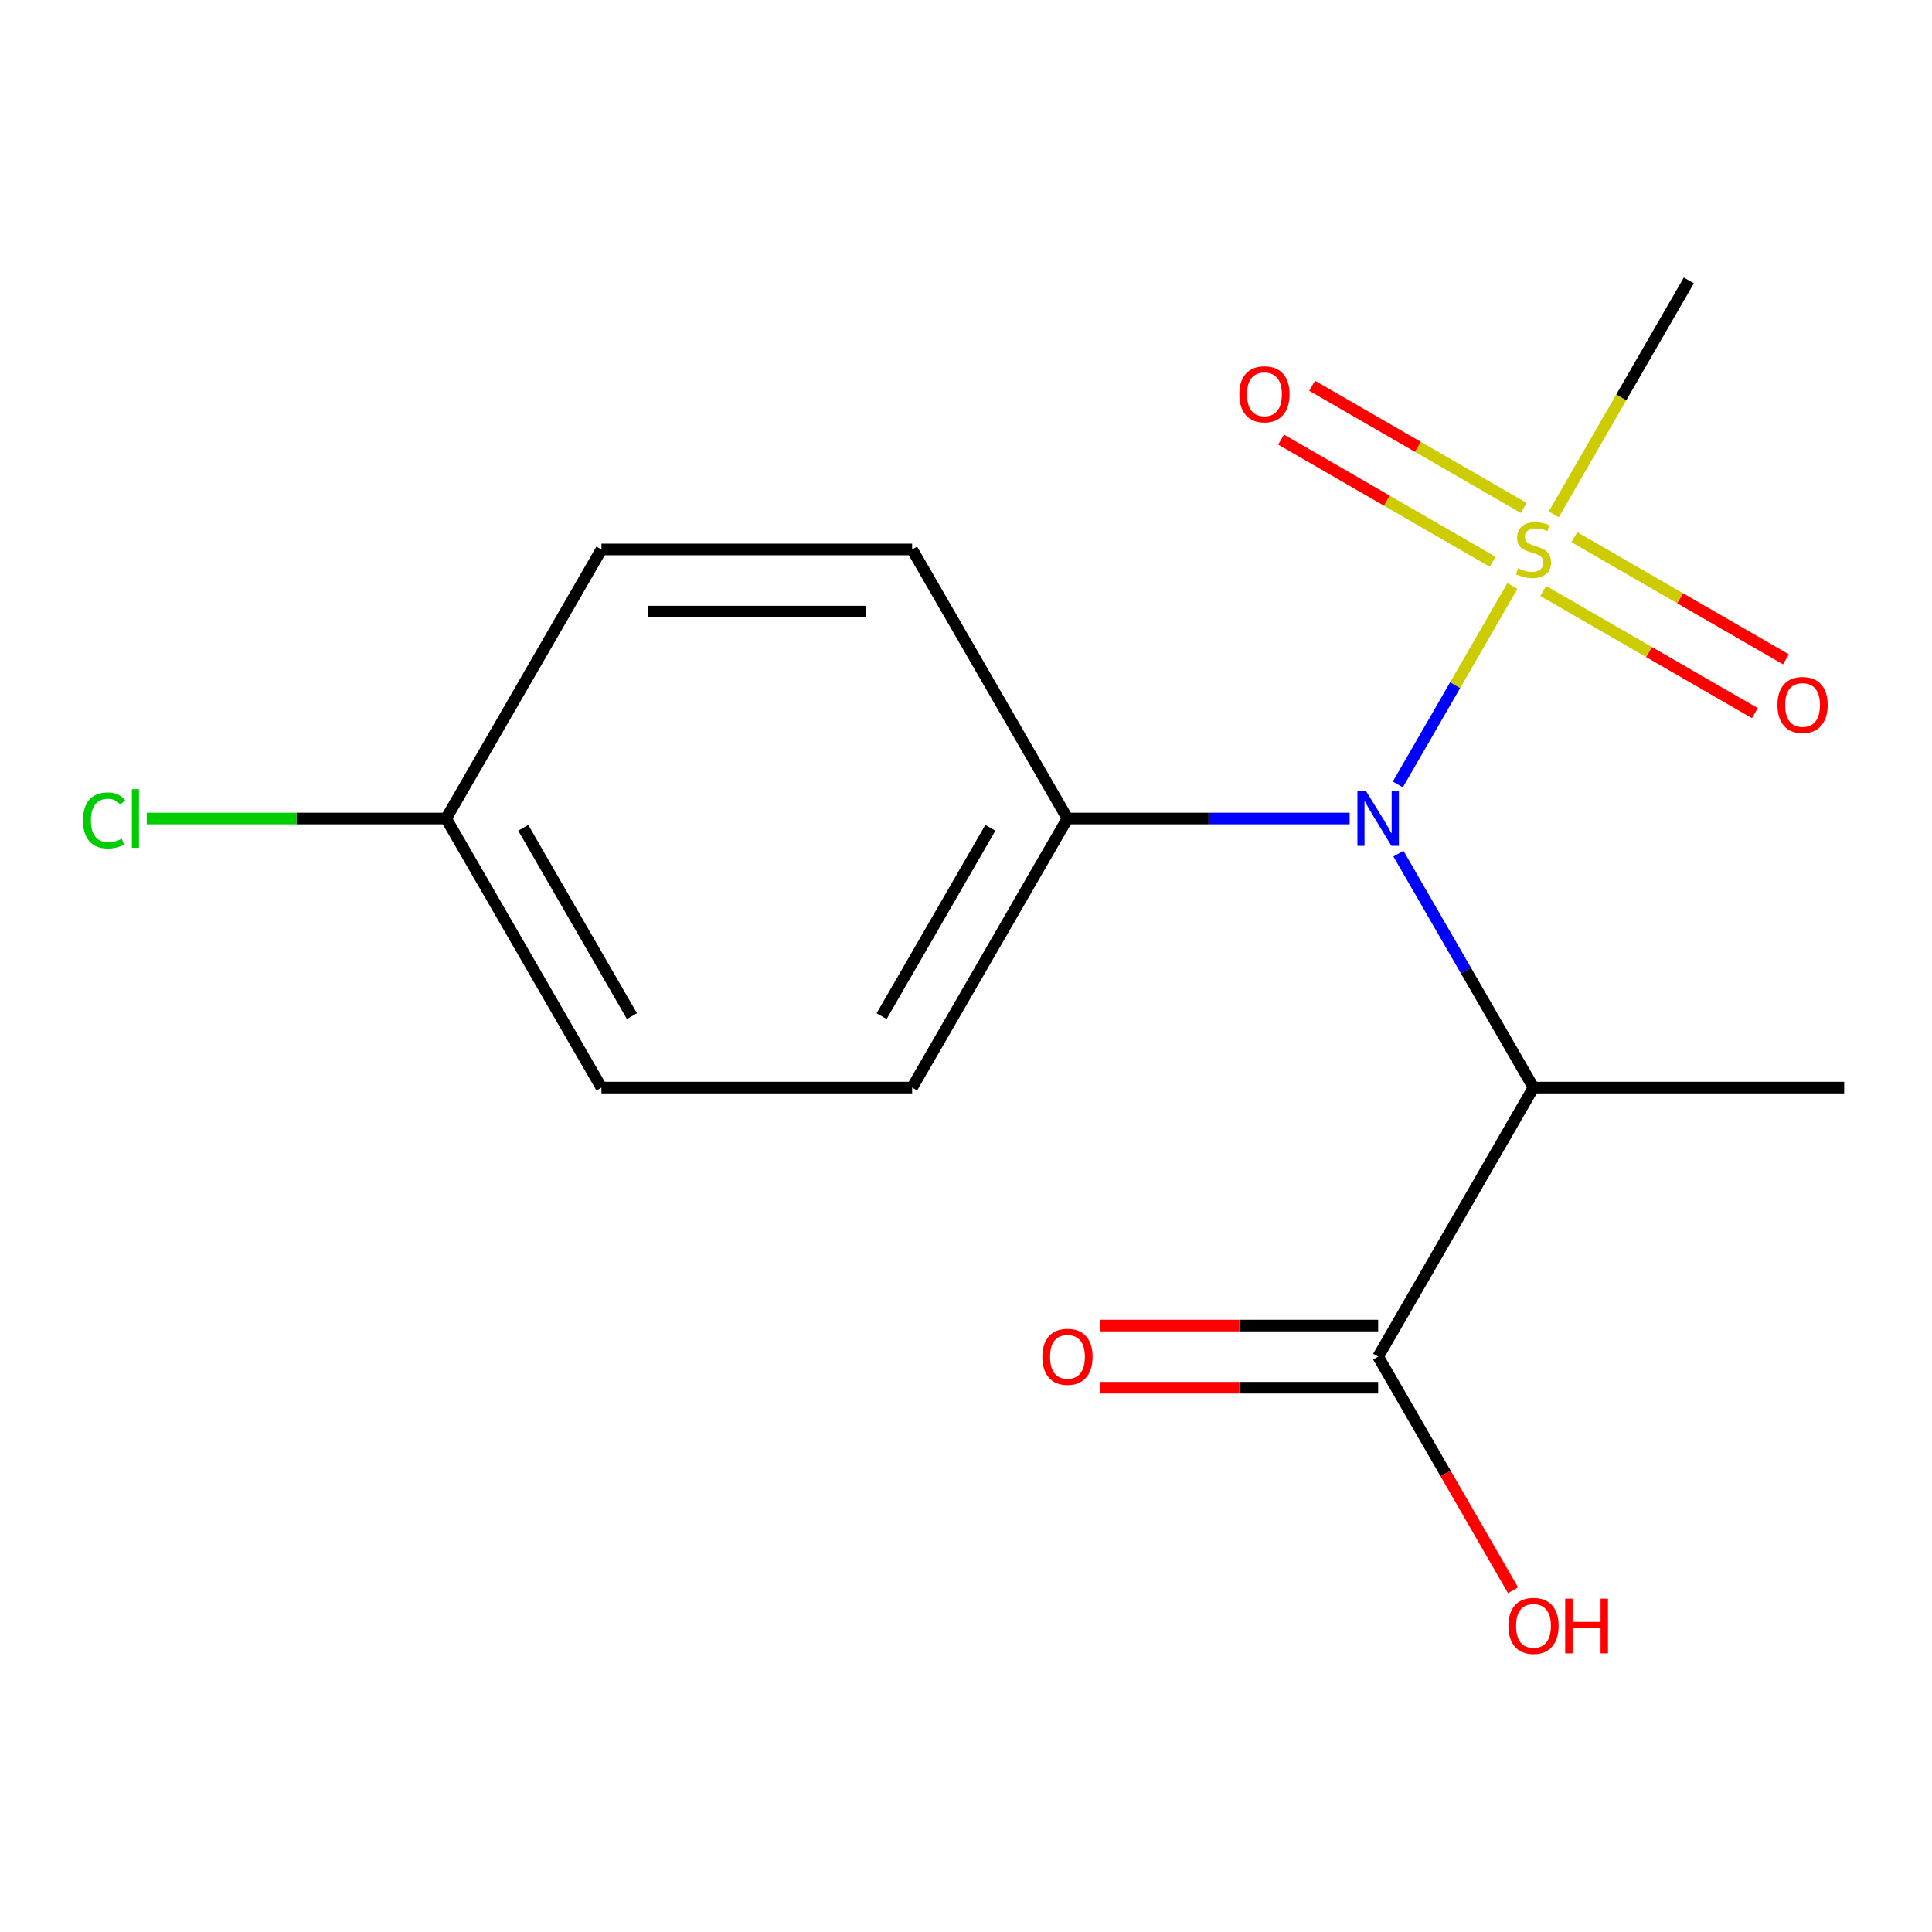 <?xml version='1.0' encoding='iso-8859-1'?>
<svg version='1.1' baseProfile='full'
              xmlns='http://www.w3.org/2000/svg'
                      xmlns:rdkit='http://www.rdkit.org/xml'
                      xmlns:xlink='http://www.w3.org/1999/xlink'
                  xml:space='preserve'
width='1000px' height='1000px' viewBox='0 0 1000 1000'>
<!-- END OF HEADER -->
<rect style='opacity:1.0;fill:#FFFFFF;stroke:none' width='1000' height='1000' x='0' y='0'> </rect>
<path class='bond-0' d='M 782.824,303.298 L 753.168,354.663' style='fill:none;fill-rule:evenodd;stroke:#CCCC00;stroke-width:6px;stroke-linecap:butt;stroke-linejoin:miter;stroke-opacity:1' />
<path class='bond-0' d='M 753.168,354.663 L 723.512,406.028' style='fill:none;fill-rule:evenodd;stroke:#0000FF;stroke-width:6px;stroke-linecap:butt;stroke-linejoin:miter;stroke-opacity:1' />
<path class='bond-3' d='M 788.676,262.908 L 733.914,231.291' style='fill:none;fill-rule:evenodd;stroke:#CCCC00;stroke-width:6px;stroke-linecap:butt;stroke-linejoin:miter;stroke-opacity:1' />
<path class='bond-3' d='M 733.914,231.291 L 679.153,199.674' style='fill:none;fill-rule:evenodd;stroke:#FF0000;stroke-width:6px;stroke-linecap:butt;stroke-linejoin:miter;stroke-opacity:1' />
<path class='bond-3' d='M 772.595,290.761 L 717.833,259.144' style='fill:none;fill-rule:evenodd;stroke:#CCCC00;stroke-width:6px;stroke-linecap:butt;stroke-linejoin:miter;stroke-opacity:1' />
<path class='bond-3' d='M 717.833,259.144 L 663.072,227.528' style='fill:none;fill-rule:evenodd;stroke:#FF0000;stroke-width:6px;stroke-linecap:butt;stroke-linejoin:miter;stroke-opacity:1' />
<path class='bond-4' d='M 798.795,305.888 L 853.557,337.504' style='fill:none;fill-rule:evenodd;stroke:#CCCC00;stroke-width:6px;stroke-linecap:butt;stroke-linejoin:miter;stroke-opacity:1' />
<path class='bond-4' d='M 853.557,337.504 L 908.318,369.121' style='fill:none;fill-rule:evenodd;stroke:#FF0000;stroke-width:6px;stroke-linecap:butt;stroke-linejoin:miter;stroke-opacity:1' />
<path class='bond-4' d='M 814.876,278.035 L 869.638,309.651' style='fill:none;fill-rule:evenodd;stroke:#CCCC00;stroke-width:6px;stroke-linecap:butt;stroke-linejoin:miter;stroke-opacity:1' />
<path class='bond-4' d='M 869.638,309.651 L 924.399,341.268' style='fill:none;fill-rule:evenodd;stroke:#FF0000;stroke-width:6px;stroke-linecap:butt;stroke-linejoin:miter;stroke-opacity:1' />
<path class='bond-9' d='M 804.209,266.257 L 839.175,205.695' style='fill:none;fill-rule:evenodd;stroke:#CCCC00;stroke-width:6px;stroke-linecap:butt;stroke-linejoin:miter;stroke-opacity:1' />
<path class='bond-9' d='M 839.175,205.695 L 874.141,145.132' style='fill:none;fill-rule:evenodd;stroke:#000000;stroke-width:6px;stroke-linecap:butt;stroke-linejoin:miter;stroke-opacity:1' />
<path class='bond-1' d='M 723.827,441.843 L 758.781,502.386' style='fill:none;fill-rule:evenodd;stroke:#0000FF;stroke-width:6px;stroke-linecap:butt;stroke-linejoin:miter;stroke-opacity:1' />
<path class='bond-1' d='M 758.781,502.386 L 793.736,562.928' style='fill:none;fill-rule:evenodd;stroke:#000000;stroke-width:6px;stroke-linecap:butt;stroke-linejoin:miter;stroke-opacity:1' />
<path class='bond-5' d='M 698.57,423.663 L 625.546,423.663' style='fill:none;fill-rule:evenodd;stroke:#0000FF;stroke-width:6px;stroke-linecap:butt;stroke-linejoin:miter;stroke-opacity:1' />
<path class='bond-5' d='M 625.546,423.663 L 552.521,423.663' style='fill:none;fill-rule:evenodd;stroke:#000000;stroke-width:6px;stroke-linecap:butt;stroke-linejoin:miter;stroke-opacity:1' />
<path class='bond-2' d='M 793.736,562.928 L 713.331,702.194' style='fill:none;fill-rule:evenodd;stroke:#000000;stroke-width:6px;stroke-linecap:butt;stroke-linejoin:miter;stroke-opacity:1' />
<path class='bond-15' d='M 793.736,562.928 L 954.545,562.928' style='fill:none;fill-rule:evenodd;stroke:#000000;stroke-width:6px;stroke-linecap:butt;stroke-linejoin:miter;stroke-opacity:1' />
<path class='bond-6' d='M 713.331,686.113 L 641.436,686.113' style='fill:none;fill-rule:evenodd;stroke:#000000;stroke-width:6px;stroke-linecap:butt;stroke-linejoin:miter;stroke-opacity:1' />
<path class='bond-6' d='M 641.436,686.113 L 569.541,686.113' style='fill:none;fill-rule:evenodd;stroke:#FF0000;stroke-width:6px;stroke-linecap:butt;stroke-linejoin:miter;stroke-opacity:1' />
<path class='bond-6' d='M 713.331,718.275 L 641.436,718.275' style='fill:none;fill-rule:evenodd;stroke:#000000;stroke-width:6px;stroke-linecap:butt;stroke-linejoin:miter;stroke-opacity:1' />
<path class='bond-6' d='M 641.436,718.275 L 569.541,718.275' style='fill:none;fill-rule:evenodd;stroke:#FF0000;stroke-width:6px;stroke-linecap:butt;stroke-linejoin:miter;stroke-opacity:1' />
<path class='bond-10' d='M 713.331,702.194 L 748.239,762.656' style='fill:none;fill-rule:evenodd;stroke:#000000;stroke-width:6px;stroke-linecap:butt;stroke-linejoin:miter;stroke-opacity:1' />
<path class='bond-10' d='M 748.239,762.656 L 783.147,823.119' style='fill:none;fill-rule:evenodd;stroke:#FF0000;stroke-width:6px;stroke-linecap:butt;stroke-linejoin:miter;stroke-opacity:1' />
<path class='bond-7' d='M 552.521,423.663 L 472.116,562.928' style='fill:none;fill-rule:evenodd;stroke:#000000;stroke-width:6px;stroke-linecap:butt;stroke-linejoin:miter;stroke-opacity:1' />
<path class='bond-7' d='M 512.607,428.472 L 456.324,525.958' style='fill:none;fill-rule:evenodd;stroke:#000000;stroke-width:6px;stroke-linecap:butt;stroke-linejoin:miter;stroke-opacity:1' />
<path class='bond-8' d='M 552.521,423.663 L 472.116,284.398' style='fill:none;fill-rule:evenodd;stroke:#000000;stroke-width:6px;stroke-linecap:butt;stroke-linejoin:miter;stroke-opacity:1' />
<path class='bond-12' d='M 472.116,562.928 L 311.306,562.928' style='fill:none;fill-rule:evenodd;stroke:#000000;stroke-width:6px;stroke-linecap:butt;stroke-linejoin:miter;stroke-opacity:1' />
<path class='bond-13' d='M 472.116,284.398 L 311.306,284.398' style='fill:none;fill-rule:evenodd;stroke:#000000;stroke-width:6px;stroke-linecap:butt;stroke-linejoin:miter;stroke-opacity:1' />
<path class='bond-13' d='M 447.995,316.56 L 335.428,316.56' style='fill:none;fill-rule:evenodd;stroke:#000000;stroke-width:6px;stroke-linecap:butt;stroke-linejoin:miter;stroke-opacity:1' />
<path class='bond-11' d='M 230.901,423.663 L 311.306,284.398' style='fill:none;fill-rule:evenodd;stroke:#000000;stroke-width:6px;stroke-linecap:butt;stroke-linejoin:miter;stroke-opacity:1' />
<path class='bond-14' d='M 230.901,423.663 L 153.426,423.663' style='fill:none;fill-rule:evenodd;stroke:#000000;stroke-width:6px;stroke-linecap:butt;stroke-linejoin:miter;stroke-opacity:1' />
<path class='bond-14' d='M 153.426,423.663 L 75.952,423.663' style='fill:none;fill-rule:evenodd;stroke:#00CC00;stroke-width:6px;stroke-linecap:butt;stroke-linejoin:miter;stroke-opacity:1' />
<path class='bond-16' d='M 230.901,423.663 L 311.306,562.928' style='fill:none;fill-rule:evenodd;stroke:#000000;stroke-width:6px;stroke-linecap:butt;stroke-linejoin:miter;stroke-opacity:1' />
<path class='bond-16' d='M 270.815,428.472 L 327.099,525.958' style='fill:none;fill-rule:evenodd;stroke:#000000;stroke-width:6px;stroke-linecap:butt;stroke-linejoin:miter;stroke-opacity:1' />
<path  class='atom-0' d='M 785.736 294.118
Q 786.056 294.238, 787.376 294.798
Q 788.696 295.358, 790.136 295.718
Q 791.616 296.038, 793.056 296.038
Q 795.736 296.038, 797.296 294.758
Q 798.856 293.438, 798.856 291.158
Q 798.856 289.598, 798.056 288.638
Q 797.296 287.678, 796.096 287.158
Q 794.896 286.638, 792.896 286.038
Q 790.376 285.278, 788.856 284.558
Q 787.376 283.838, 786.296 282.318
Q 785.256 280.798, 785.256 278.238
Q 785.256 274.678, 787.656 272.478
Q 790.096 270.278, 794.896 270.278
Q 798.176 270.278, 801.896 271.838
L 800.976 274.918
Q 797.576 273.518, 795.016 273.518
Q 792.256 273.518, 790.736 274.678
Q 789.216 275.798, 789.256 277.758
Q 789.256 279.278, 790.016 280.198
Q 790.816 281.118, 791.936 281.638
Q 793.096 282.158, 795.016 282.758
Q 797.576 283.558, 799.096 284.358
Q 800.616 285.158, 801.696 286.798
Q 802.816 288.398, 802.816 291.158
Q 802.816 295.078, 800.176 297.198
Q 797.576 299.278, 793.216 299.278
Q 790.696 299.278, 788.776 298.718
Q 786.896 298.198, 784.656 297.278
L 785.736 294.118
' fill='#CCCC00'/>
<path  class='atom-1' d='M 707.071 409.503
L 716.351 424.503
Q 717.271 425.983, 718.751 428.663
Q 720.231 431.343, 720.311 431.503
L 720.311 409.503
L 724.071 409.503
L 724.071 437.823
L 720.191 437.823
L 710.231 421.423
Q 709.071 419.503, 707.831 417.303
Q 706.631 415.103, 706.271 414.423
L 706.271 437.823
L 702.591 437.823
L 702.591 409.503
L 707.071 409.503
' fill='#0000FF'/>
<path  class='atom-4' d='M 641.47 204.073
Q 641.47 197.273, 644.83 193.473
Q 648.19 189.673, 654.47 189.673
Q 660.75 189.673, 664.11 193.473
Q 667.47 197.273, 667.47 204.073
Q 667.47 210.953, 664.07 214.873
Q 660.67 218.753, 654.47 218.753
Q 648.23 218.753, 644.83 214.873
Q 641.47 210.993, 641.47 204.073
M 654.47 215.553
Q 658.79 215.553, 661.11 212.673
Q 663.47 209.753, 663.47 204.073
Q 663.47 198.513, 661.11 195.713
Q 658.79 192.873, 654.47 192.873
Q 650.15 192.873, 647.79 195.673
Q 645.47 198.473, 645.47 204.073
Q 645.47 209.793, 647.79 212.673
Q 650.15 215.553, 654.47 215.553
' fill='#FF0000'/>
<path  class='atom-5' d='M 920.001 364.883
Q 920.001 358.083, 923.361 354.283
Q 926.721 350.483, 933.001 350.483
Q 939.281 350.483, 942.641 354.283
Q 946.001 358.083, 946.001 364.883
Q 946.001 371.763, 942.601 375.683
Q 939.201 379.563, 933.001 379.563
Q 926.761 379.563, 923.361 375.683
Q 920.001 371.803, 920.001 364.883
M 933.001 376.363
Q 937.321 376.363, 939.641 373.483
Q 942.001 370.563, 942.001 364.883
Q 942.001 359.323, 939.641 356.523
Q 937.321 353.683, 933.001 353.683
Q 928.681 353.683, 926.321 356.483
Q 924.001 359.283, 924.001 364.883
Q 924.001 370.603, 926.321 373.483
Q 928.681 376.363, 933.001 376.363
' fill='#FF0000'/>
<path  class='atom-7' d='M 539.521 702.274
Q 539.521 695.474, 542.881 691.674
Q 546.241 687.874, 552.521 687.874
Q 558.801 687.874, 562.161 691.674
Q 565.521 695.474, 565.521 702.274
Q 565.521 709.154, 562.121 713.074
Q 558.721 716.954, 552.521 716.954
Q 546.281 716.954, 542.881 713.074
Q 539.521 709.194, 539.521 702.274
M 552.521 713.754
Q 556.841 713.754, 559.161 710.874
Q 561.521 707.954, 561.521 702.274
Q 561.521 696.714, 559.161 693.914
Q 556.841 691.074, 552.521 691.074
Q 548.201 691.074, 545.841 693.874
Q 543.521 696.674, 543.521 702.274
Q 543.521 707.994, 545.841 710.874
Q 548.201 713.754, 552.521 713.754
' fill='#FF0000'/>
<path  class='atom-11' d='M 780.736 841.539
Q 780.736 834.739, 784.096 830.939
Q 787.456 827.139, 793.736 827.139
Q 800.016 827.139, 803.376 830.939
Q 806.736 834.739, 806.736 841.539
Q 806.736 848.419, 803.336 852.339
Q 799.936 856.219, 793.736 856.219
Q 787.496 856.219, 784.096 852.339
Q 780.736 848.459, 780.736 841.539
M 793.736 853.019
Q 798.056 853.019, 800.376 850.139
Q 802.736 847.219, 802.736 841.539
Q 802.736 835.979, 800.376 833.179
Q 798.056 830.339, 793.736 830.339
Q 789.416 830.339, 787.056 833.139
Q 784.736 835.939, 784.736 841.539
Q 784.736 847.259, 787.056 850.139
Q 789.416 853.019, 793.736 853.019
' fill='#FF0000'/>
<path  class='atom-11' d='M 810.136 827.459
L 813.976 827.459
L 813.976 839.499
L 828.456 839.499
L 828.456 827.459
L 832.296 827.459
L 832.296 855.779
L 828.456 855.779
L 828.456 842.699
L 813.976 842.699
L 813.976 855.779
L 810.136 855.779
L 810.136 827.459
' fill='#FF0000'/>
<path  class='atom-15' d='M 42.971 424.643
Q 42.971 417.603, 46.251 413.923
Q 49.571 410.203, 55.851 410.203
Q 61.691 410.203, 64.811 414.323
L 62.171 416.483
Q 59.891 413.483, 55.851 413.483
Q 51.571 413.483, 49.291 416.363
Q 47.051 419.203, 47.051 424.643
Q 47.051 430.243, 49.371 433.123
Q 51.731 436.003, 56.291 436.003
Q 59.411 436.003, 63.051 434.123
L 64.171 437.123
Q 62.691 438.083, 60.451 438.643
Q 58.211 439.203, 55.731 439.203
Q 49.571 439.203, 46.251 435.443
Q 42.971 431.683, 42.971 424.643
' fill='#00CC00'/>
<path  class='atom-15' d='M 68.251 408.483
L 71.931 408.483
L 71.931 438.843
L 68.251 438.843
L 68.251 408.483
' fill='#00CC00'/>
</svg>
